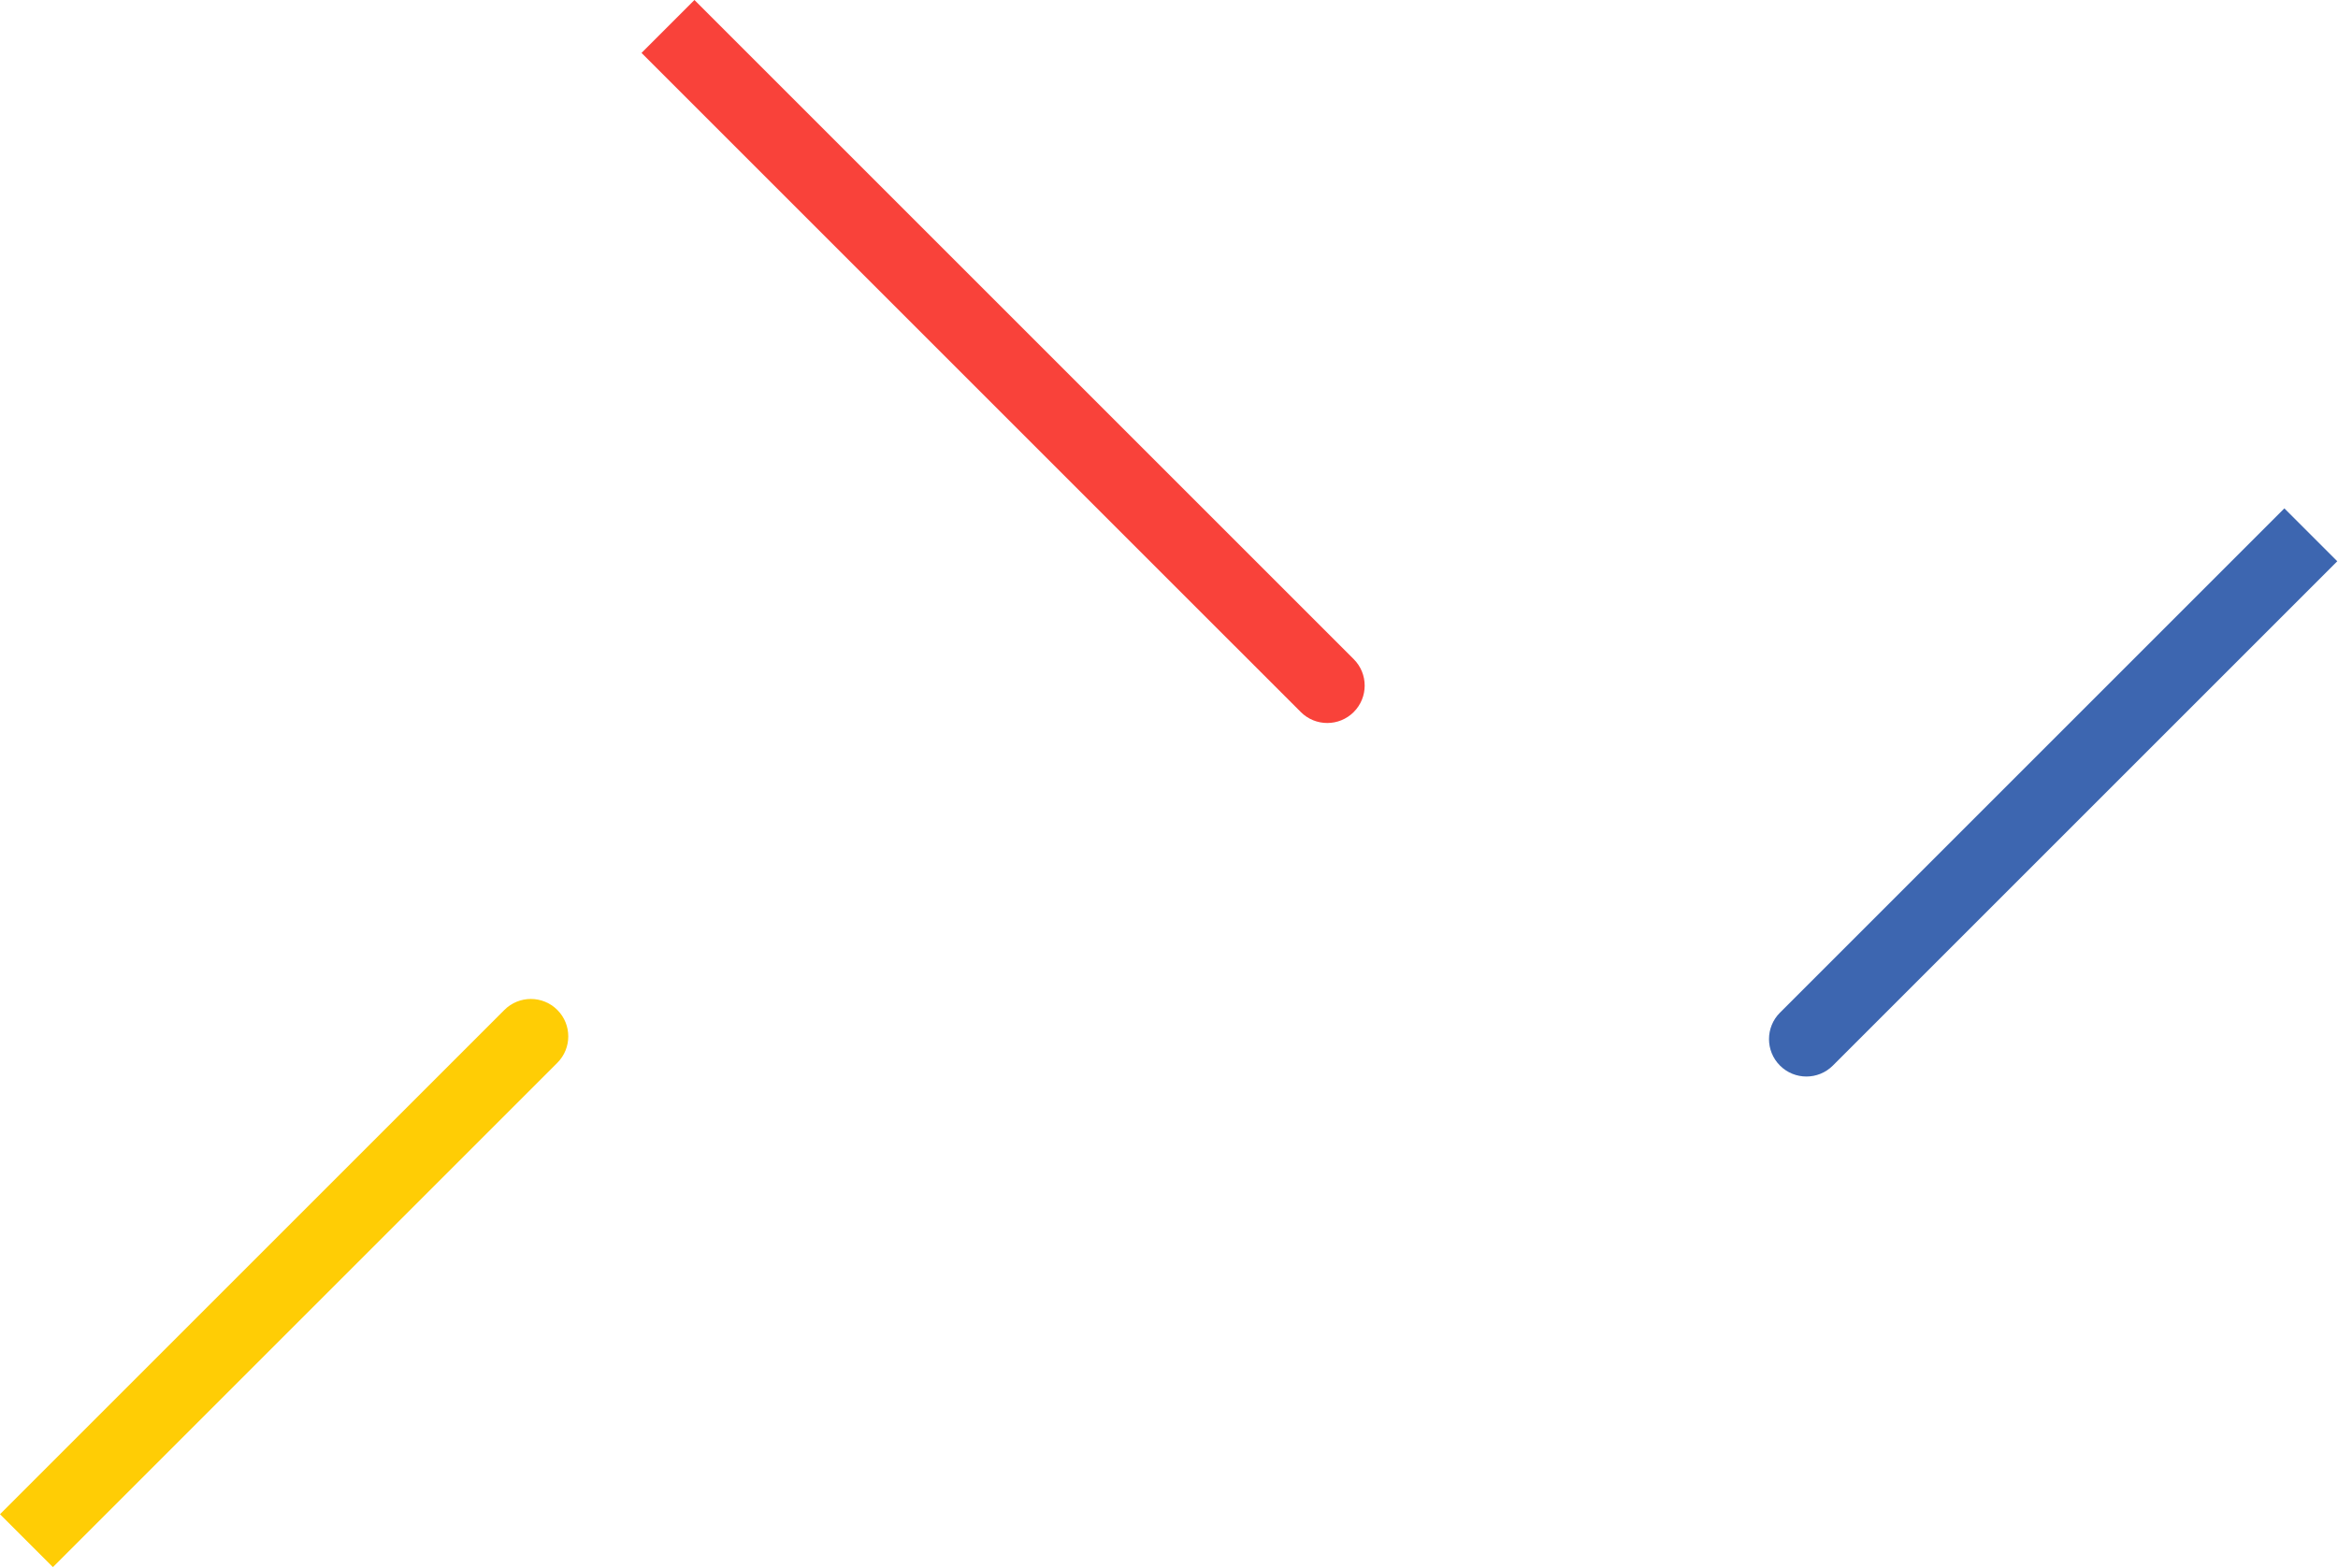 <?xml version="1.0" encoding="UTF-8"?>
<svg xmlns="http://www.w3.org/2000/svg" width="492" height="330" viewBox="0 0 492 330" fill="none">
  <path d="M0 318.712L106.145 212.568C109.22 209.493 114.205 209.493 117.28 212.568C120.355 215.642 120.355 220.628 117.28 223.703L11.135 329.847L0 318.712Z" fill="#FFCD05"></path>
  <path d="M146.135 0L284.872 138.737C287.946 141.811 287.946 146.797 284.872 149.872C281.797 152.946 276.811 152.946 273.737 149.872L135 11.135L146.135 0Z" fill="#F9423A"></path>
  <path d="M491.847 118.135L385.703 224.28C382.628 227.355 377.642 227.355 374.568 224.28C371.493 221.205 371.493 216.22 374.568 213.145L480.712 107L491.847 118.135Z" fill="#3D66B0"></path>
</svg>

